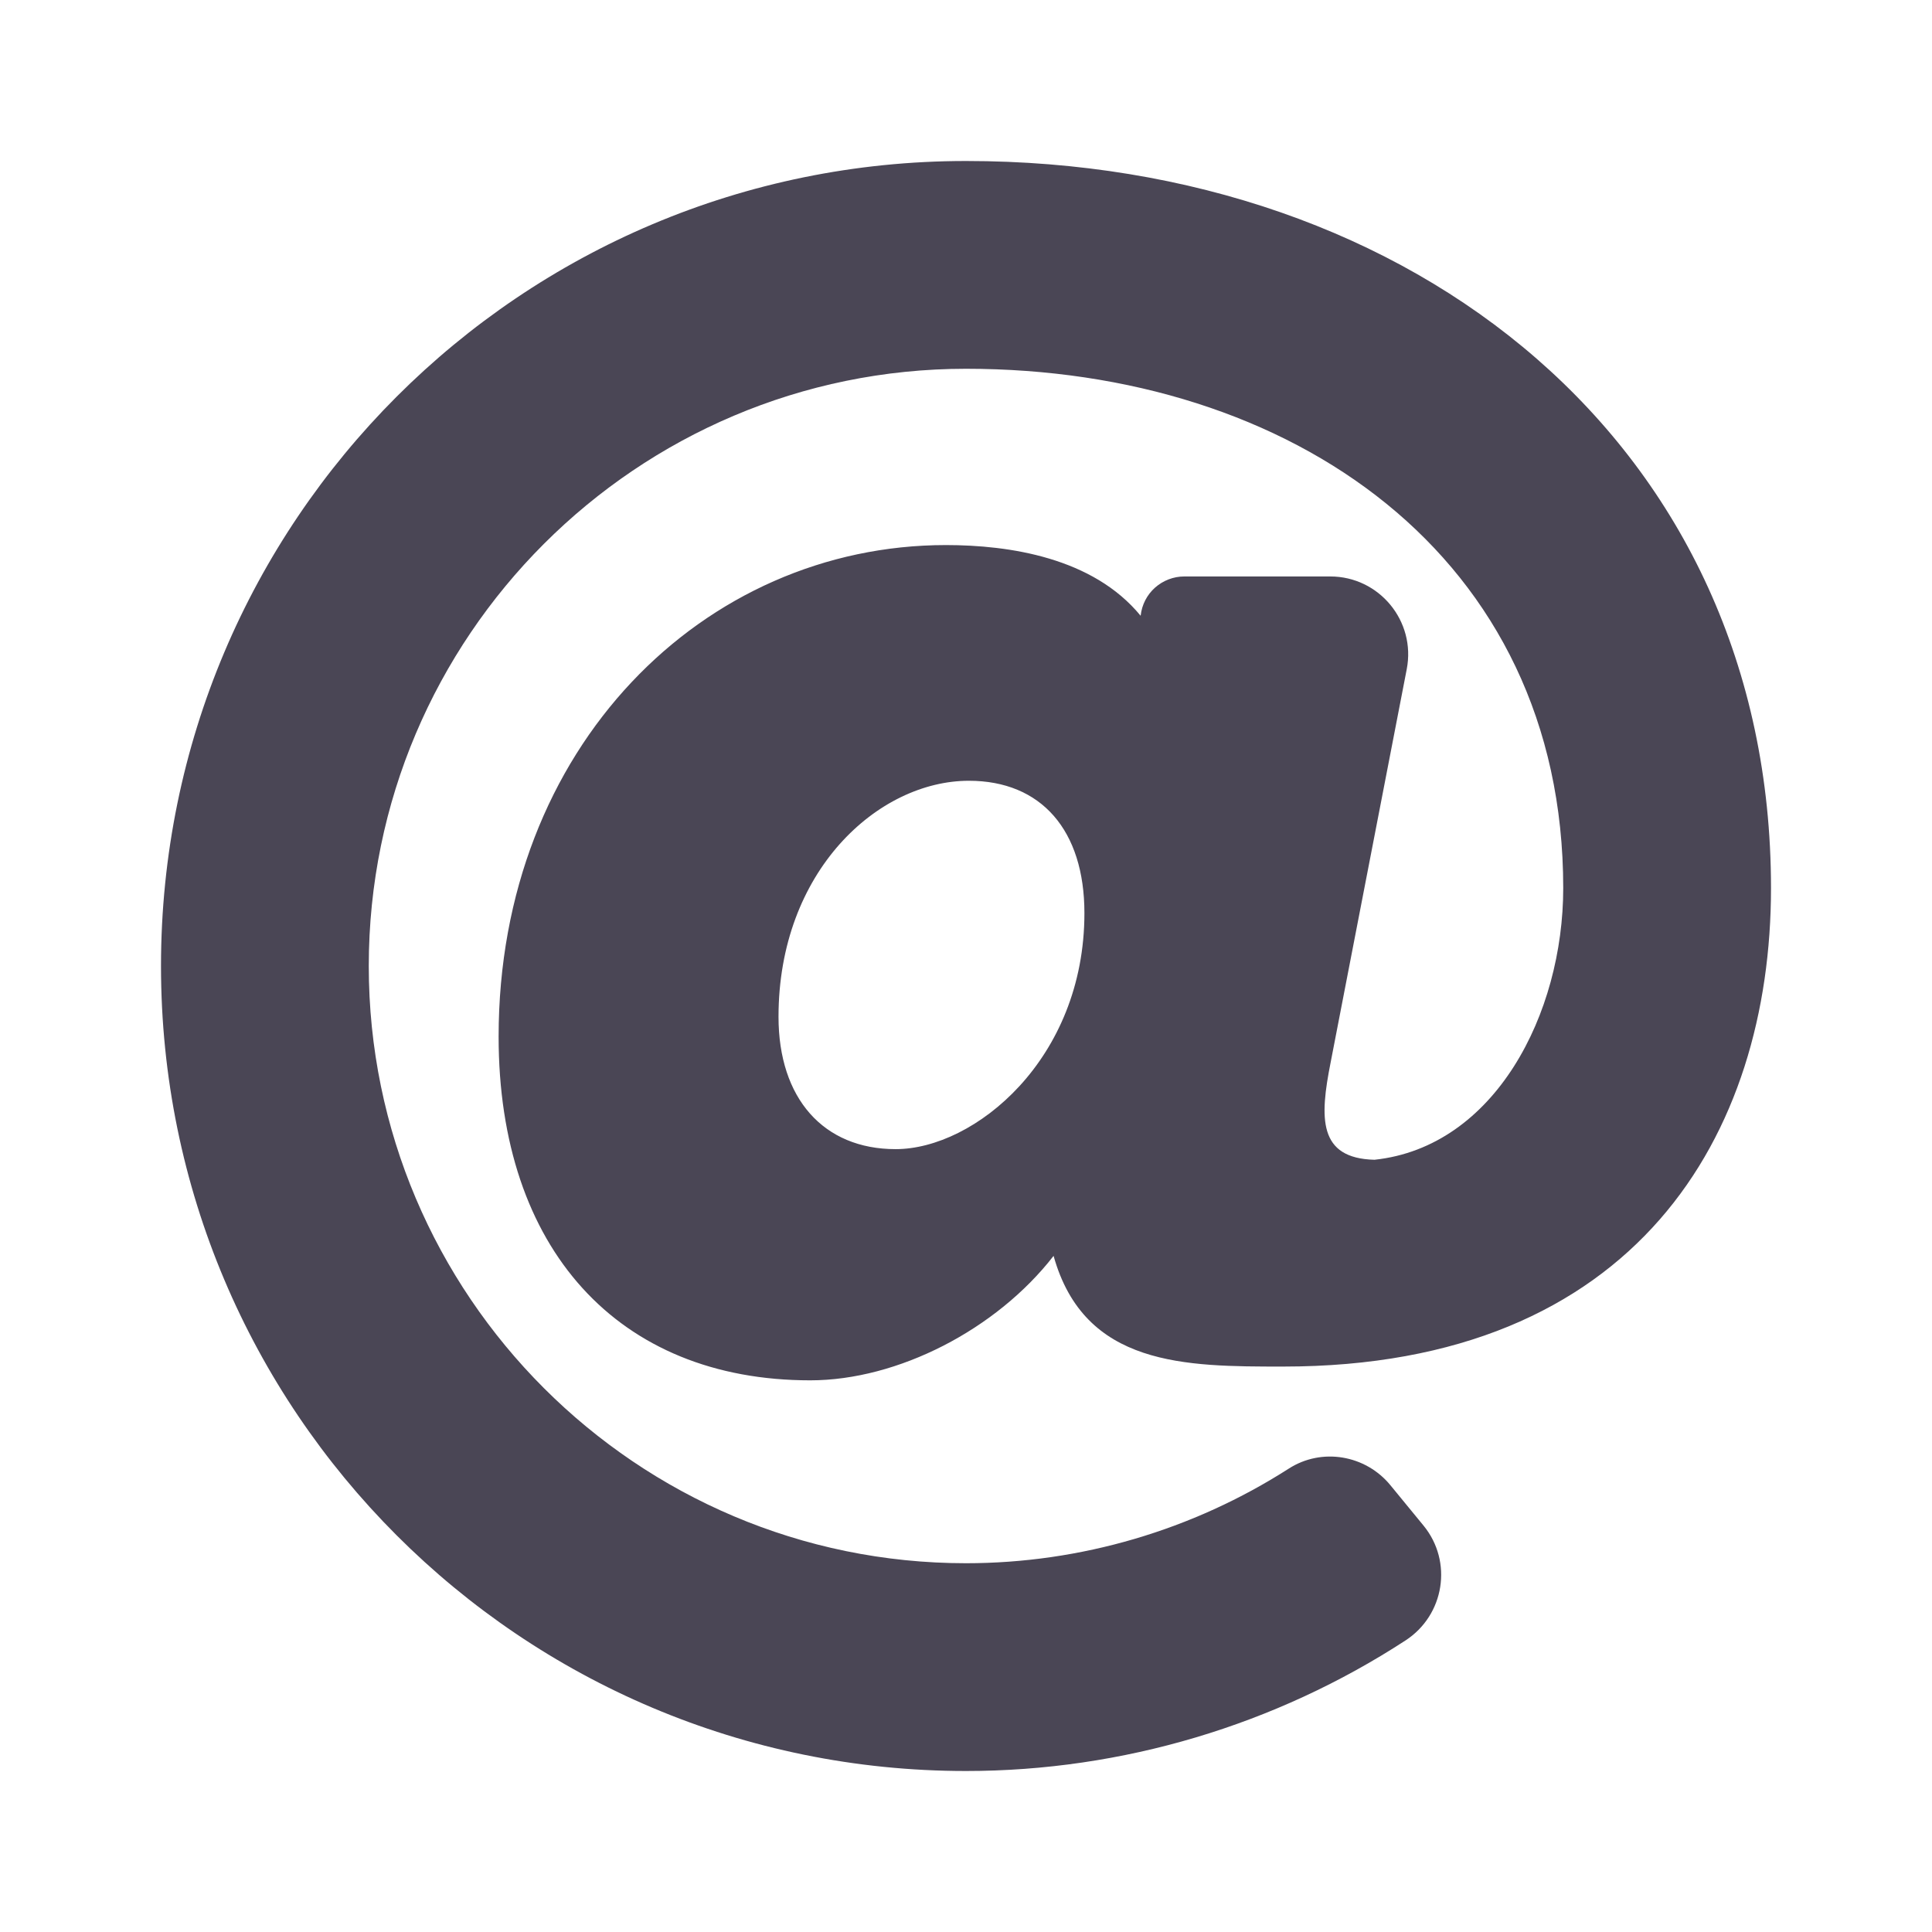 <svg width="24" height="24" viewBox="0 0 24 24" fill="none" xmlns="http://www.w3.org/2000/svg">
<path d="M12 2C6.473 2 2 6.473 2 12C2 17.527 6.473 22 12 22C13.942 22 15.844 21.43 17.46 20.378C17.944 20.063 18.05 19.399 17.684 18.952L17.273 18.451C16.964 18.073 16.419 17.98 16.009 18.244C14.819 19.006 13.424 19.419 12 19.419C7.909 19.419 4.581 16.091 4.581 12C4.581 7.909 7.909 4.581 12 4.581C16.038 4.581 19.419 6.904 19.419 11.032C19.419 12.596 18.569 14.248 17.074 14.407C16.374 14.389 16.392 13.889 16.53 13.196L17.475 8.313C17.591 7.716 17.133 7.161 16.525 7.161H14.711C14.578 7.161 14.448 7.211 14.348 7.3C14.248 7.389 14.185 7.512 14.17 7.645L14.169 7.649C13.577 6.927 12.539 6.771 11.751 6.771C8.744 6.771 6.194 9.28 6.194 12.878C6.194 15.511 7.677 17.147 10.065 17.147C11.153 17.147 12.378 16.516 13.088 15.601C13.472 16.976 14.726 16.976 15.94 16.976C20.331 16.976 22 14.089 22 11.032C22 5.534 17.565 2 12 2ZM11.126 14.275C10.229 14.275 9.671 13.645 9.671 12.631C9.671 10.817 10.912 9.699 12.036 9.699C12.934 9.699 13.471 10.313 13.471 11.343C13.471 13.16 12.105 14.275 11.126 14.275Z" fill="#4A4655"/>
</svg>
